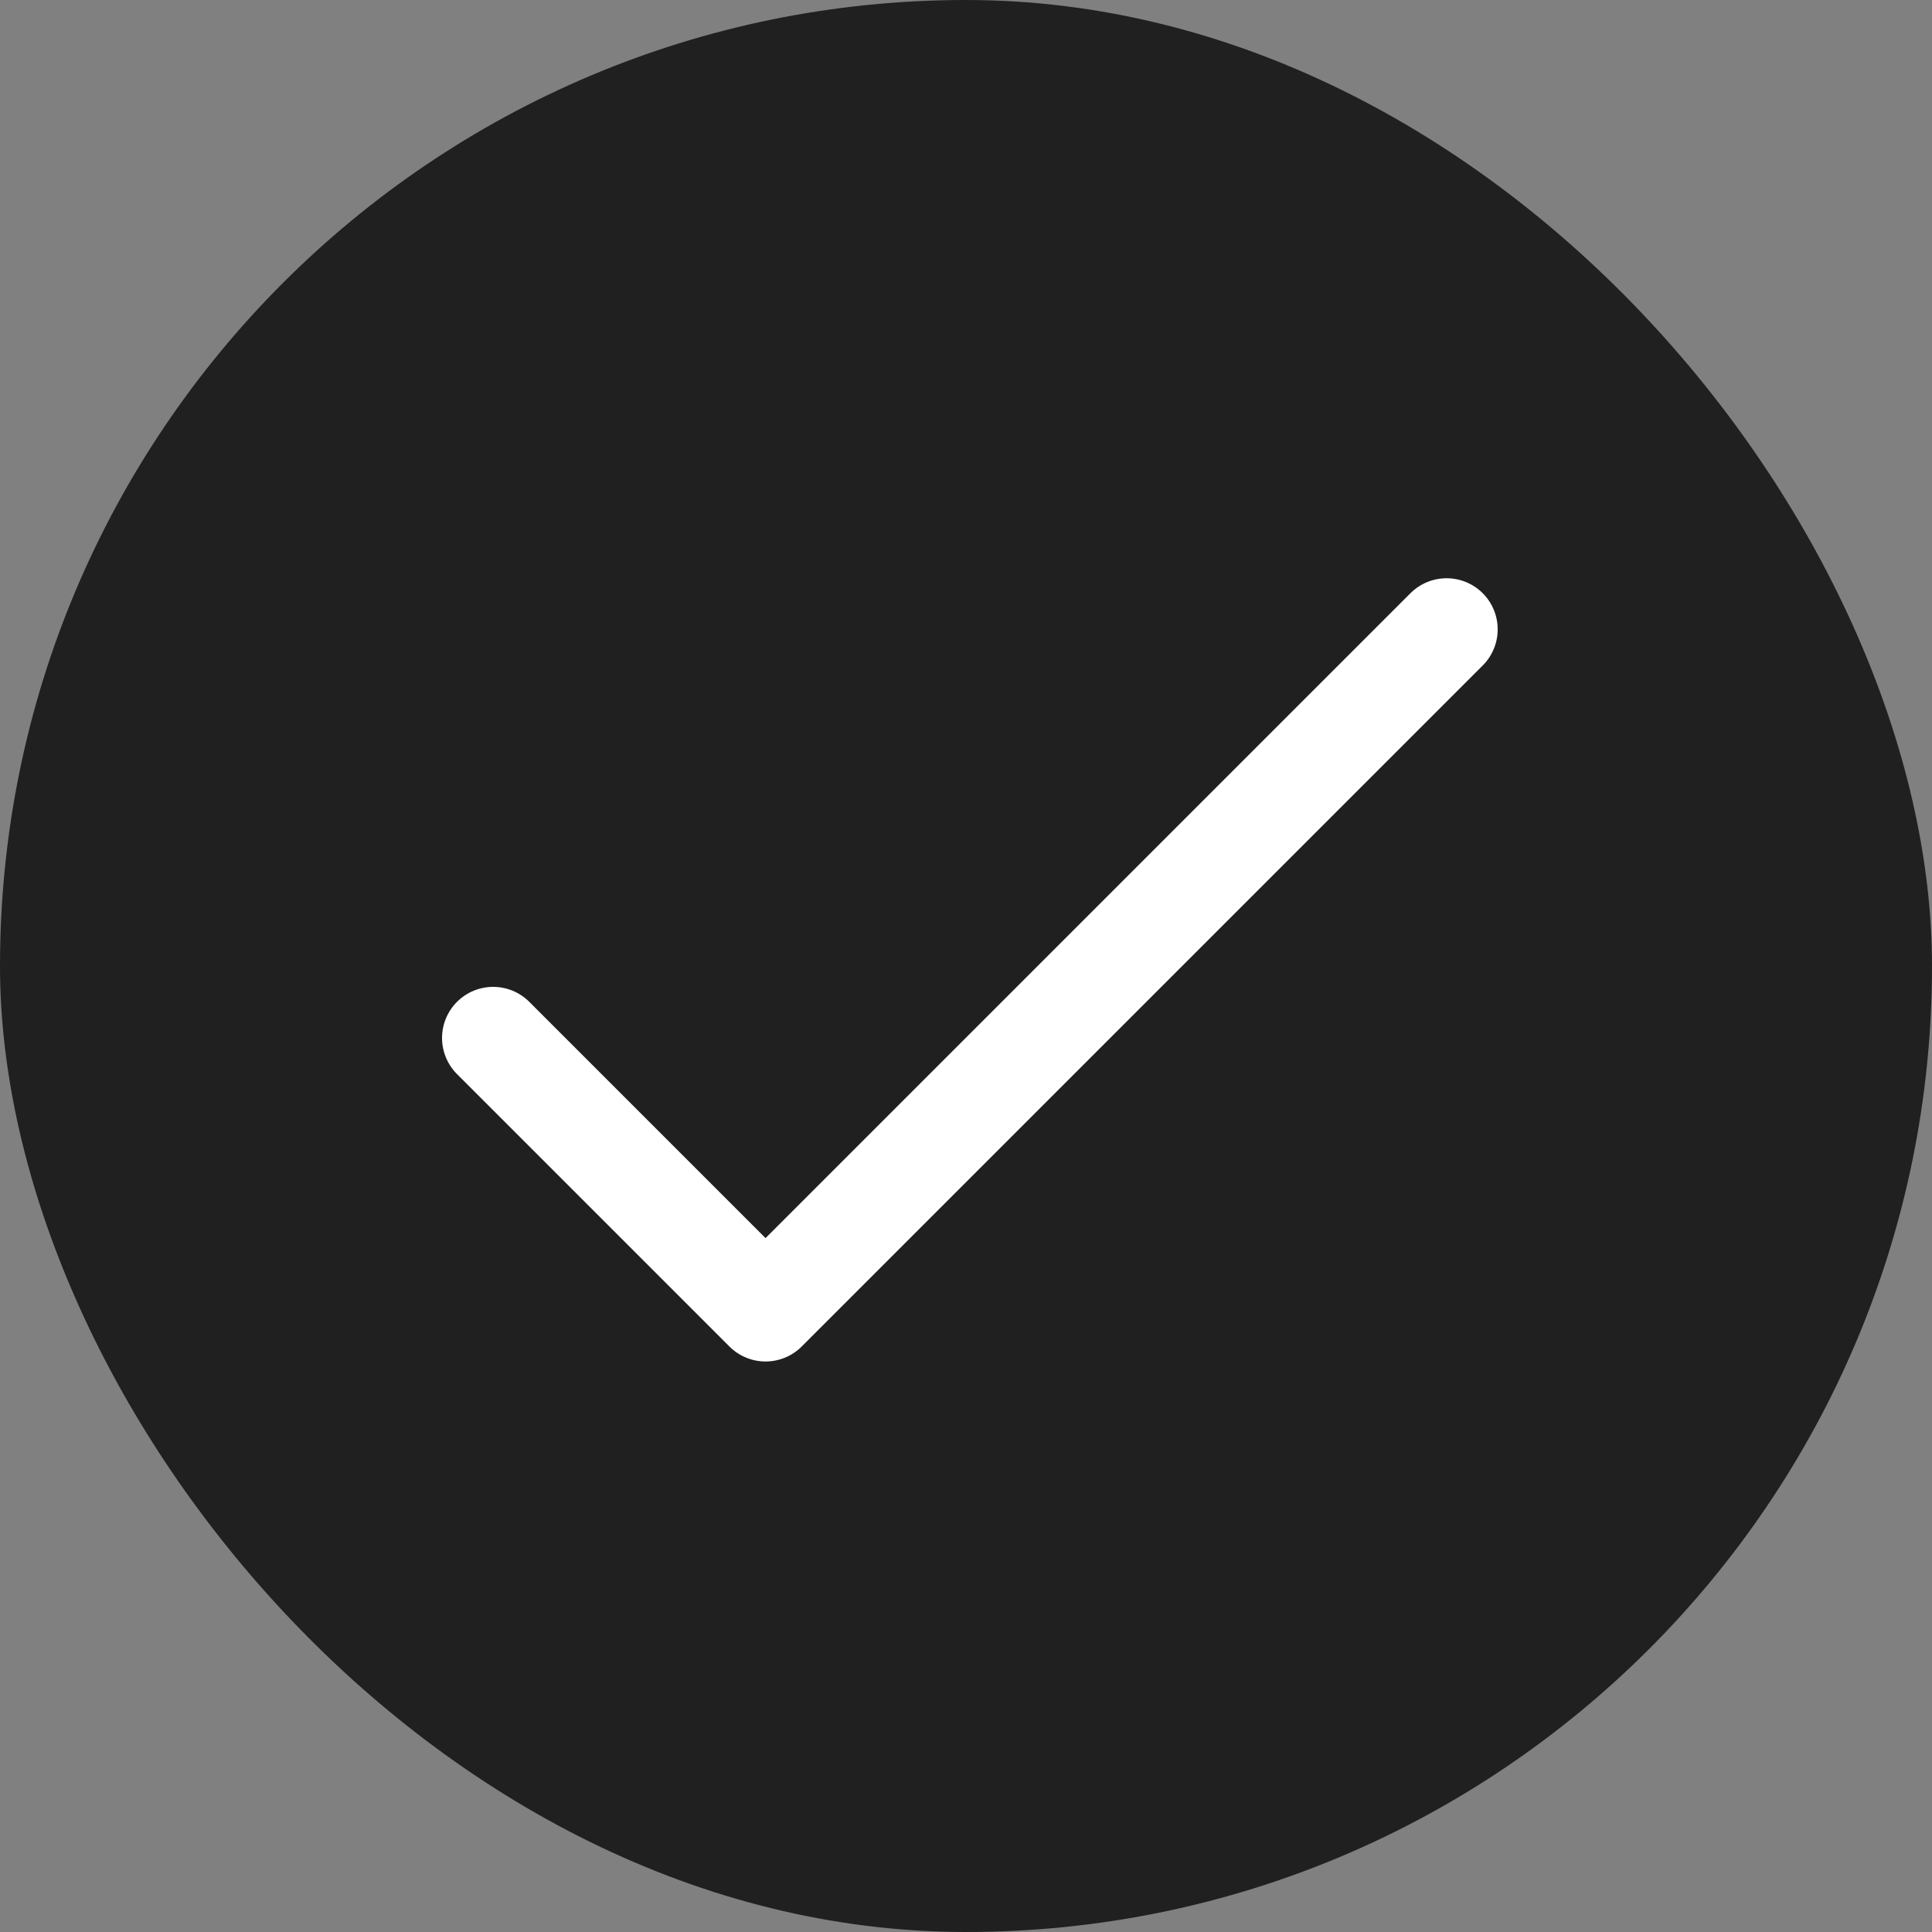 <svg width="20" height="20" viewBox="0 0 20 20" fill="none" xmlns="http://www.w3.org/2000/svg">
<rect x="0" y="0" width="20" height="20" fill="#808080" stroke="none"/>
<rect width="20" height="20" rx="10" fill="#202020"/>
<g clip-path="url(#clip0_1_80)">
<g clip-path="url(#clip1_1_80)">
<path d="M5.105 10.745L7.925 13.565L14.975 6.515" stroke="white" stroke-width="1.058" stroke-linecap="round" stroke-linejoin="round"/>
</g>
</g>
<defs>
<clipPath id="clip0_1_80">
<rect width="16.92" height="16.92" fill="white" transform="translate(1.58 1.58)"/>
</clipPath>
<clipPath id="clip1_1_80">
<rect width="16.92" height="16.92" fill="white" transform="translate(1.58 1.58)"/>
</clipPath>
</defs>
</svg>
